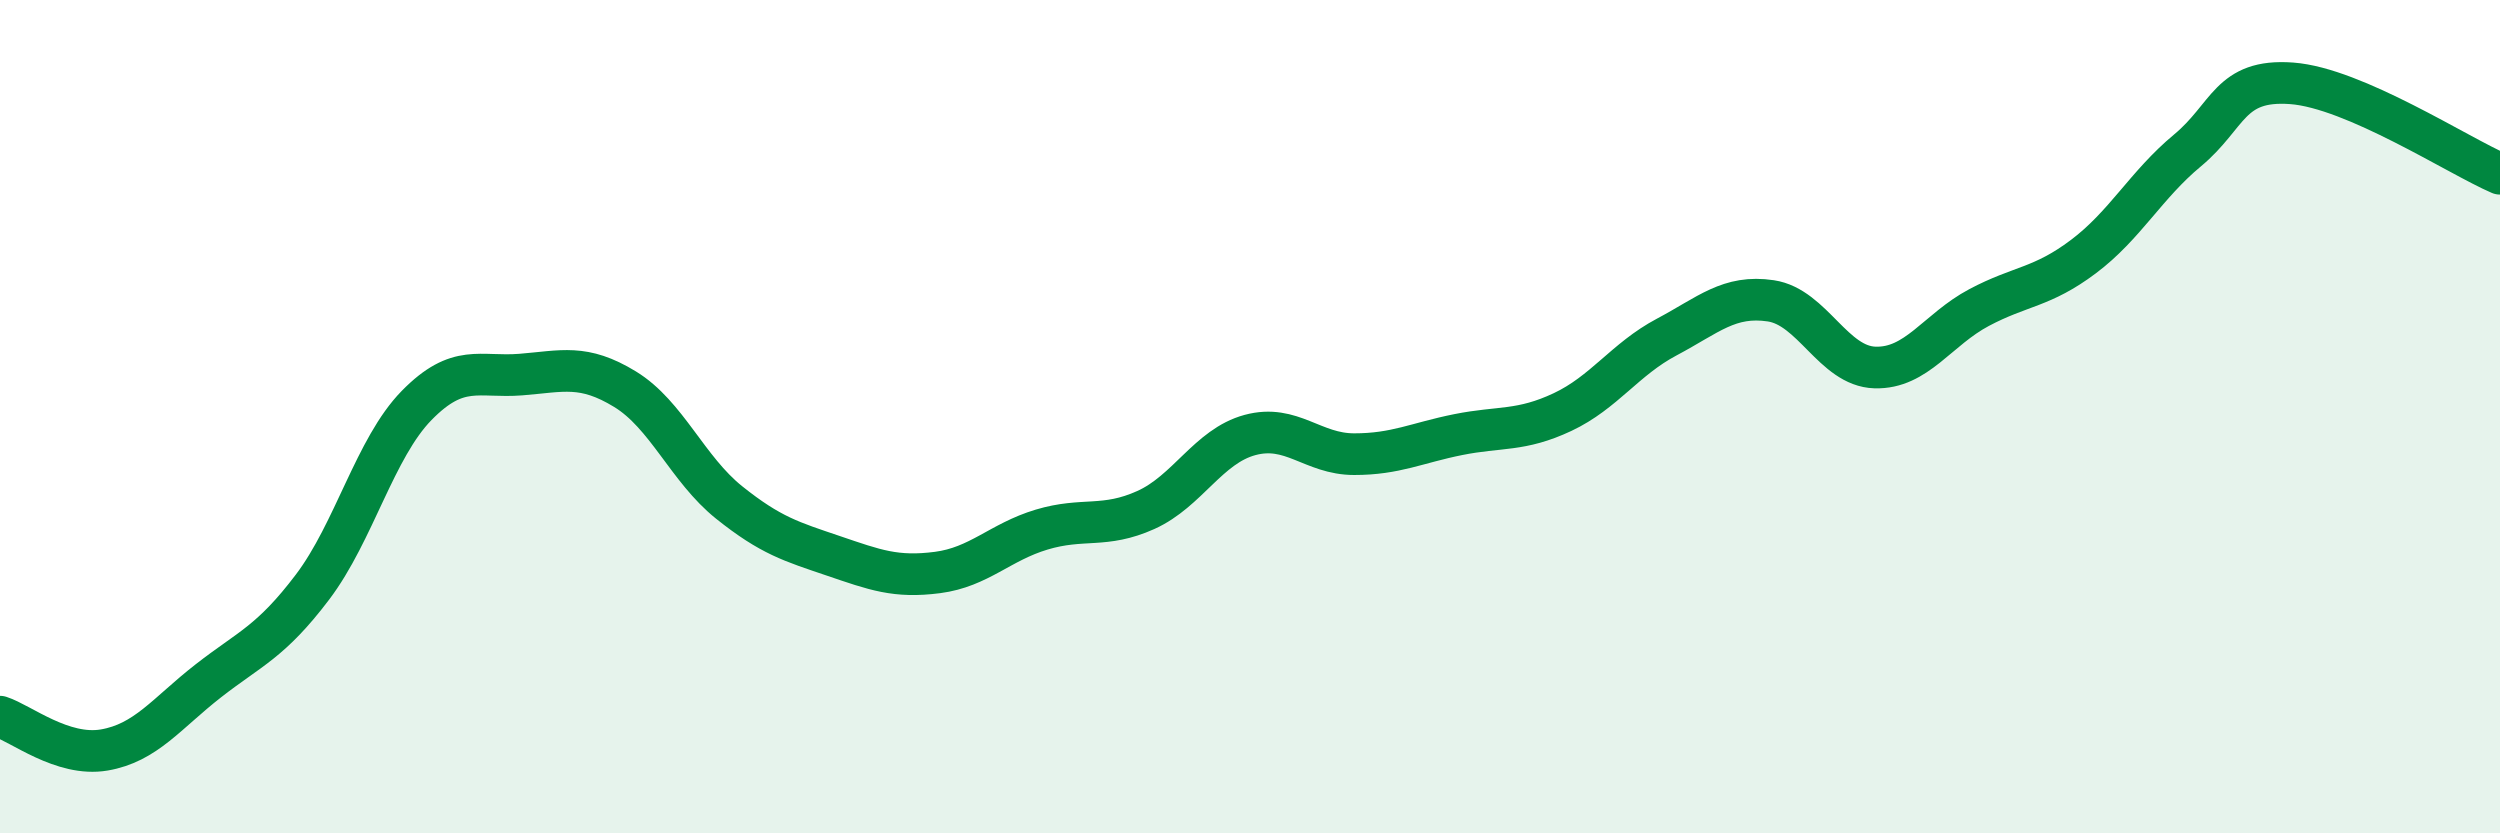 
    <svg width="60" height="20" viewBox="0 0 60 20" xmlns="http://www.w3.org/2000/svg">
      <path
        d="M 0,17.2 C 0.5,17.36 1.5,18.17 2.5,18 C 3.5,17.83 4,17.12 5,16.34 C 6,15.56 6.5,15.41 7.5,14.09 C 8.5,12.77 9,10.75 10,9.73 C 11,8.71 11.5,9.07 12.5,8.99 C 13.5,8.91 14,8.73 15,9.34 C 16,9.95 16.5,11.26 17.5,12.06 C 18.5,12.86 19,13 20,13.34 C 21,13.68 21.5,13.87 22.5,13.74 C 23.5,13.61 24,13.01 25,12.71 C 26,12.41 26.5,12.69 27.5,12.24 C 28.5,11.79 29,10.71 30,10.44 C 31,10.17 31.5,10.9 32.5,10.9 C 33.5,10.9 34,10.63 35,10.43 C 36,10.23 36.5,10.36 37.5,9.89 C 38.5,9.42 39,8.62 40,8.09 C 41,7.56 41.5,7.07 42.5,7.22 C 43.5,7.37 44,8.79 45,8.82 C 46,8.85 46.5,7.91 47.5,7.38 C 48.5,6.85 49,6.91 50,6.16 C 51,5.41 51.5,4.44 52.5,3.61 C 53.5,2.78 53.5,1.89 55,2 C 56.5,2.11 59,3.74 60,4.17L60 20L0 20Z"
        fill="#008740"
        opacity="0.1"
        stroke-linecap="round"
        stroke-linejoin="round"
      />
      <path
        d="M 0,17.2 C 0.5,17.36 1.5,18.17 2.5,18 C 3.5,17.83 4,17.12 5,16.34 C 6,15.56 6.5,15.41 7.5,14.09 C 8.5,12.77 9,10.75 10,9.73 C 11,8.71 11.5,9.07 12.5,8.99 C 13.5,8.91 14,8.73 15,9.34 C 16,9.95 16.5,11.26 17.5,12.06 C 18.5,12.86 19,13 20,13.34 C 21,13.68 21.5,13.87 22.5,13.74 C 23.5,13.61 24,13.01 25,12.71 C 26,12.41 26.5,12.69 27.5,12.24 C 28.5,11.79 29,10.71 30,10.44 C 31,10.17 31.5,10.9 32.5,10.9 C 33.5,10.9 34,10.63 35,10.43 C 36,10.23 36.5,10.36 37.5,9.89 C 38.5,9.42 39,8.62 40,8.09 C 41,7.56 41.5,7.07 42.5,7.22 C 43.5,7.37 44,8.79 45,8.82 C 46,8.85 46.5,7.91 47.5,7.38 C 48.5,6.85 49,6.91 50,6.16 C 51,5.41 51.5,4.44 52.5,3.61 C 53.5,2.78 53.5,1.89 55,2 C 56.5,2.11 59,3.74 60,4.17"
        stroke="#008740"
        stroke-width="1"
        fill="none"
        stroke-linecap="round"
        stroke-linejoin="round"
      />
    </svg>
  